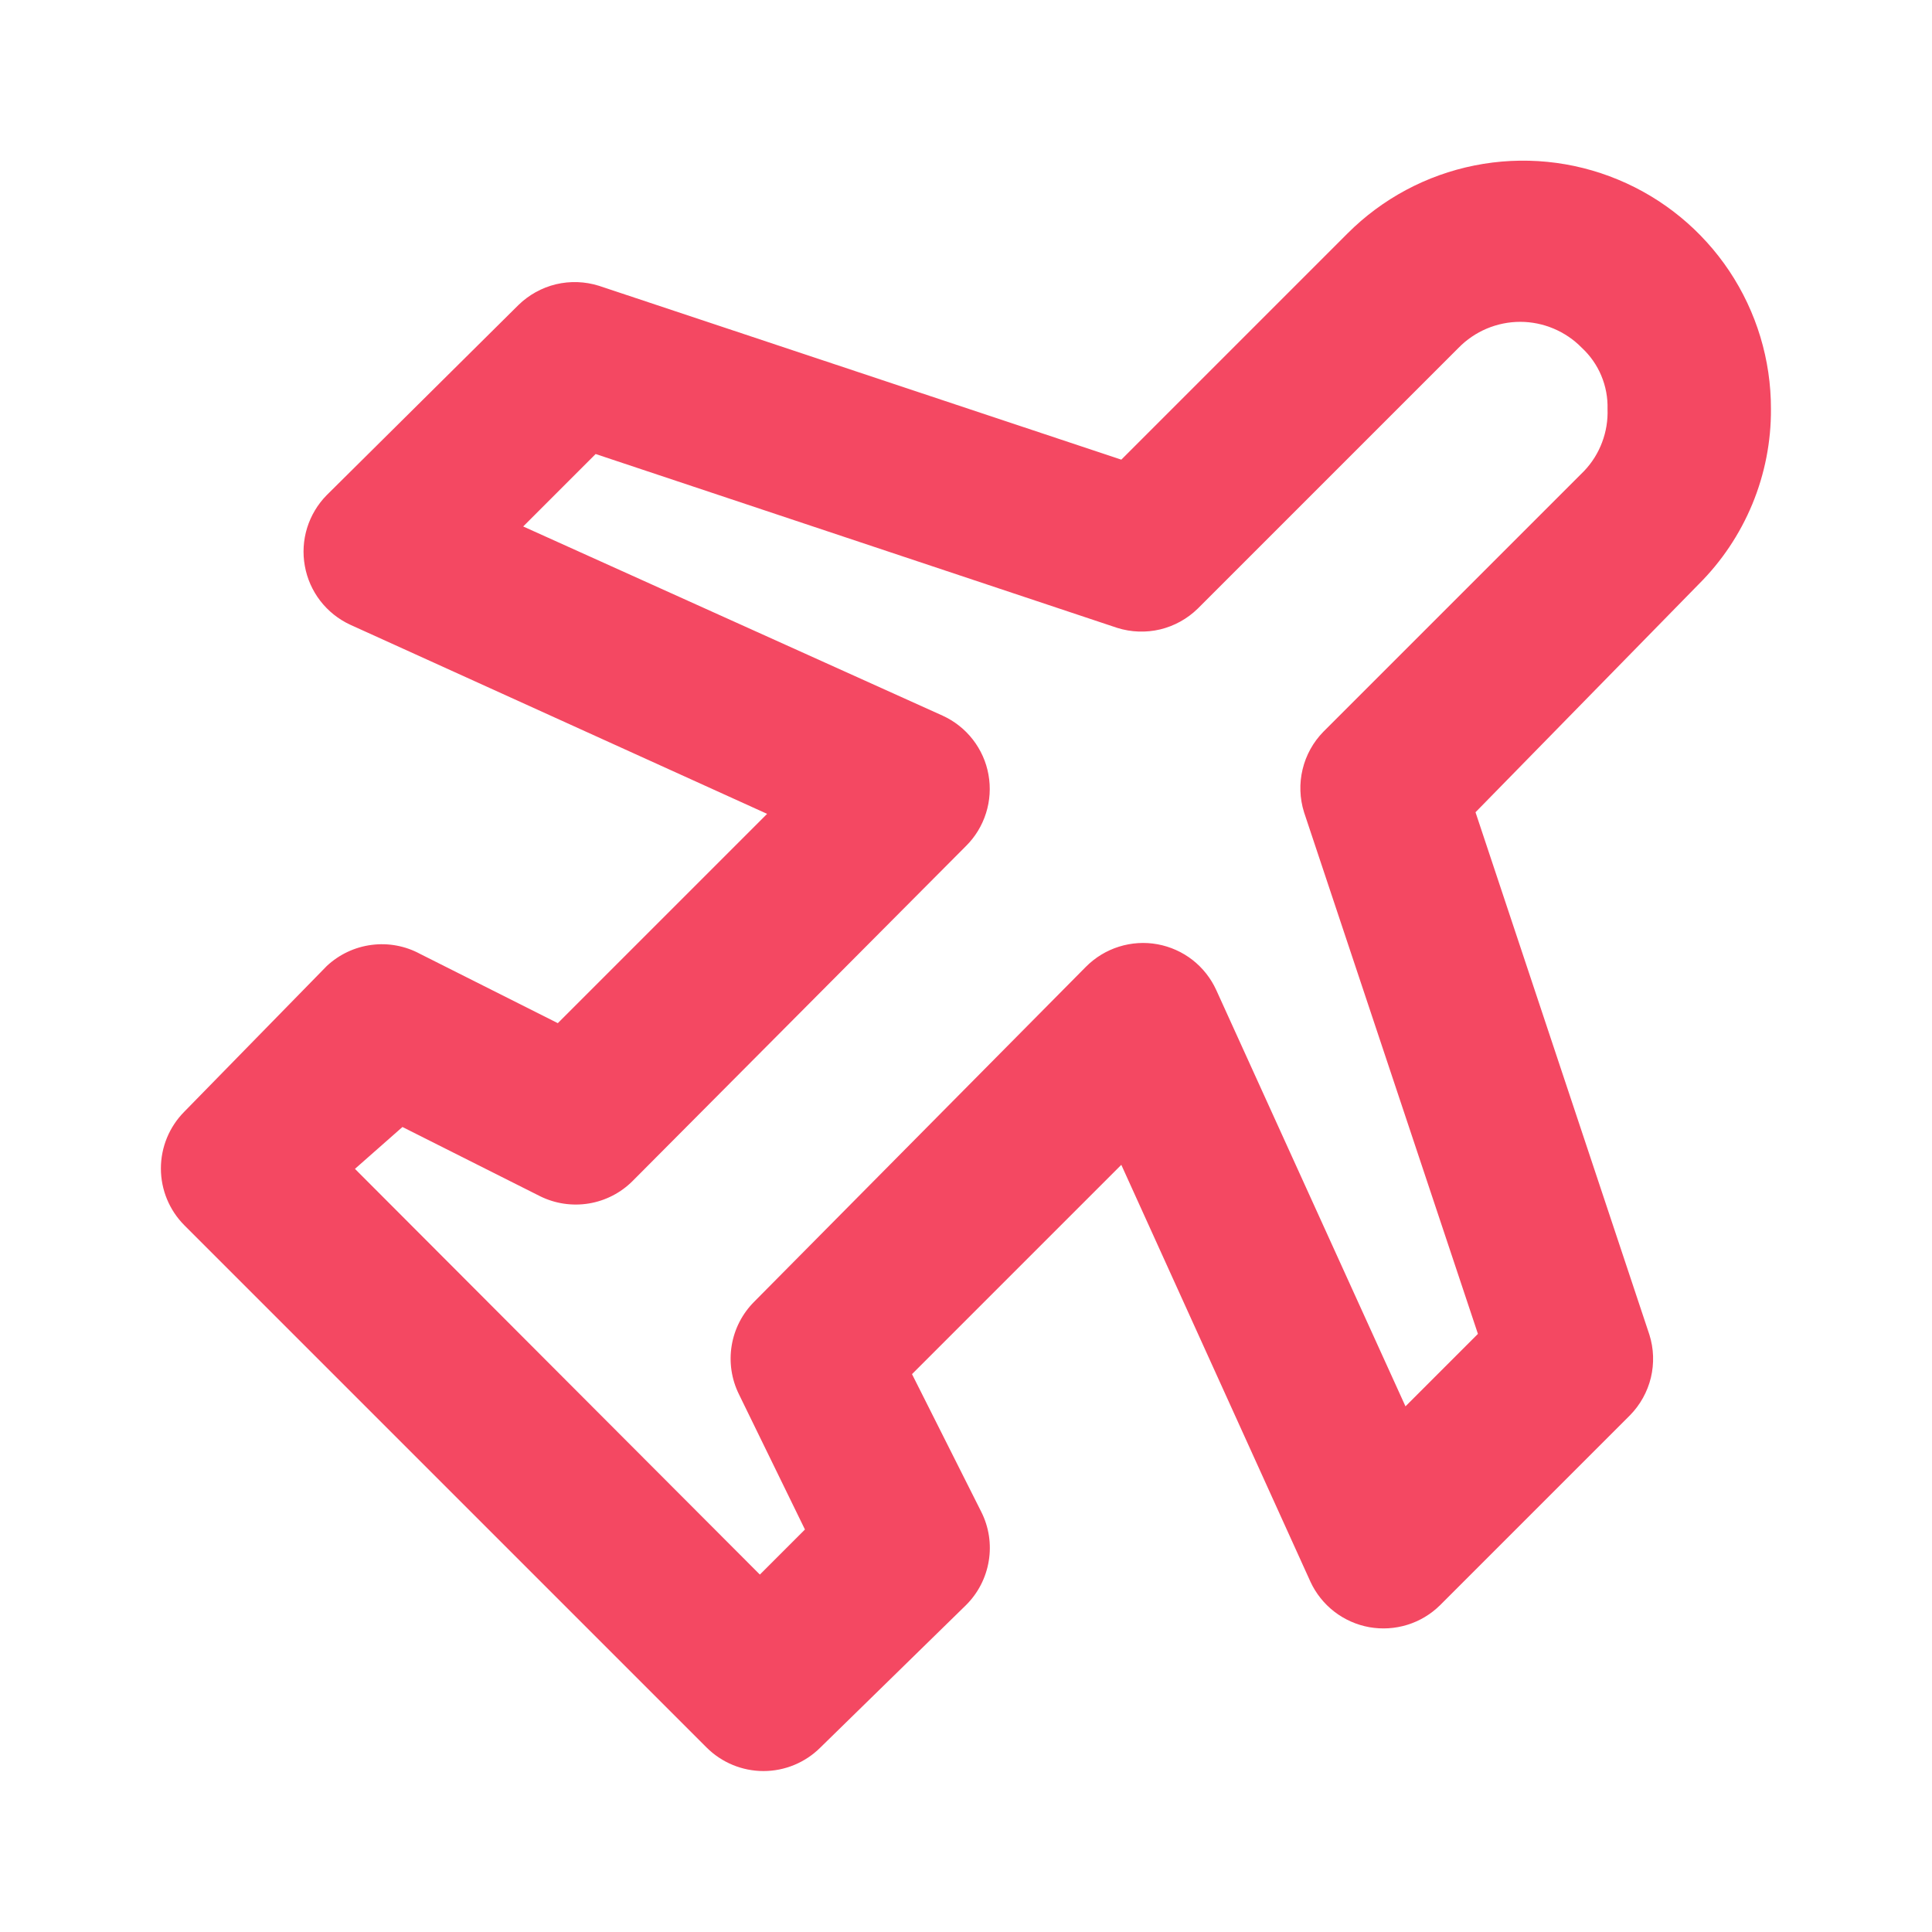 <svg width="36" height="36" viewBox="0 0 36 36" fill="none" xmlns="http://www.w3.org/2000/svg">
<path d="M32.999 7.62C33.001 6.705 32.73 5.811 32.223 5.05C31.715 4.289 30.993 3.696 30.148 3.346C29.303 2.995 28.373 2.904 27.476 3.083C26.579 3.262 25.755 3.703 25.109 4.35L20.894 8.565L11.159 5.325C10.9 5.244 10.624 5.234 10.359 5.297C10.095 5.361 9.853 5.495 9.659 5.685L6.089 9.225C5.92 9.396 5.795 9.605 5.723 9.835C5.652 10.065 5.637 10.309 5.68 10.545C5.722 10.782 5.821 11.005 5.968 11.196C6.115 11.386 6.306 11.539 6.524 11.64L14.294 15.165L10.394 19.065L7.829 17.775C7.552 17.625 7.235 17.566 6.923 17.607C6.611 17.647 6.319 17.785 6.089 18L3.434 20.715C3.155 20.996 2.998 21.376 2.998 21.773C2.998 22.169 3.155 22.549 3.434 22.83L13.169 32.565C13.45 32.844 13.83 33.001 14.227 33.001C14.623 33.001 15.003 32.844 15.284 32.565L17.999 29.91C18.224 29.687 18.373 29.399 18.424 29.086C18.476 28.774 18.427 28.453 18.284 28.17L16.994 25.605L20.894 21.705L24.419 29.475C24.52 29.693 24.673 29.884 24.863 30.031C25.054 30.178 25.277 30.277 25.514 30.32C25.75 30.362 25.994 30.347 26.224 30.276C26.454 30.205 26.663 30.079 26.834 29.91L30.374 26.37C30.564 26.176 30.698 25.934 30.762 25.67C30.825 25.406 30.816 25.129 30.734 24.87L27.494 15.135L31.649 10.89C32.08 10.462 32.421 9.952 32.653 9.391C32.885 8.829 33.003 8.227 32.999 7.62ZM29.519 8.775L24.659 13.635C24.469 13.829 24.335 14.071 24.272 14.335C24.208 14.599 24.218 14.876 24.299 15.135L27.539 24.855L26.189 26.205L22.664 18.45C22.564 18.23 22.412 18.037 22.222 17.888C22.031 17.739 21.807 17.639 21.569 17.595C21.329 17.551 21.082 17.567 20.85 17.64C20.617 17.713 20.406 17.842 20.234 18.015L14.054 24.255C13.832 24.477 13.685 24.762 13.634 25.072C13.583 25.381 13.63 25.699 13.769 25.98L14.999 28.5L14.159 29.34L6.614 21.78L7.499 21L10.064 22.29C10.345 22.429 10.663 22.476 10.973 22.425C11.282 22.374 11.568 22.227 11.789 22.005L17.999 15.765C18.172 15.594 18.3 15.384 18.373 15.152C18.446 14.921 18.462 14.675 18.419 14.436C18.377 14.197 18.276 13.972 18.127 13.78C17.978 13.588 17.785 13.436 17.564 13.335L9.749 9.81L11.099 8.46L20.819 11.7C21.078 11.781 21.355 11.791 21.619 11.728C21.883 11.664 22.125 11.53 22.319 11.34L27.179 6.48C27.329 6.327 27.507 6.206 27.704 6.123C27.901 6.04 28.113 5.997 28.327 5.997C28.541 5.997 28.752 6.04 28.949 6.123C29.146 6.206 29.325 6.327 29.474 6.48C29.631 6.625 29.755 6.802 29.837 6.998C29.92 7.195 29.96 7.407 29.954 7.62C29.962 7.832 29.928 8.043 29.853 8.241C29.779 8.44 29.665 8.621 29.519 8.775Z" fill="#F44862"/>
</svg>
